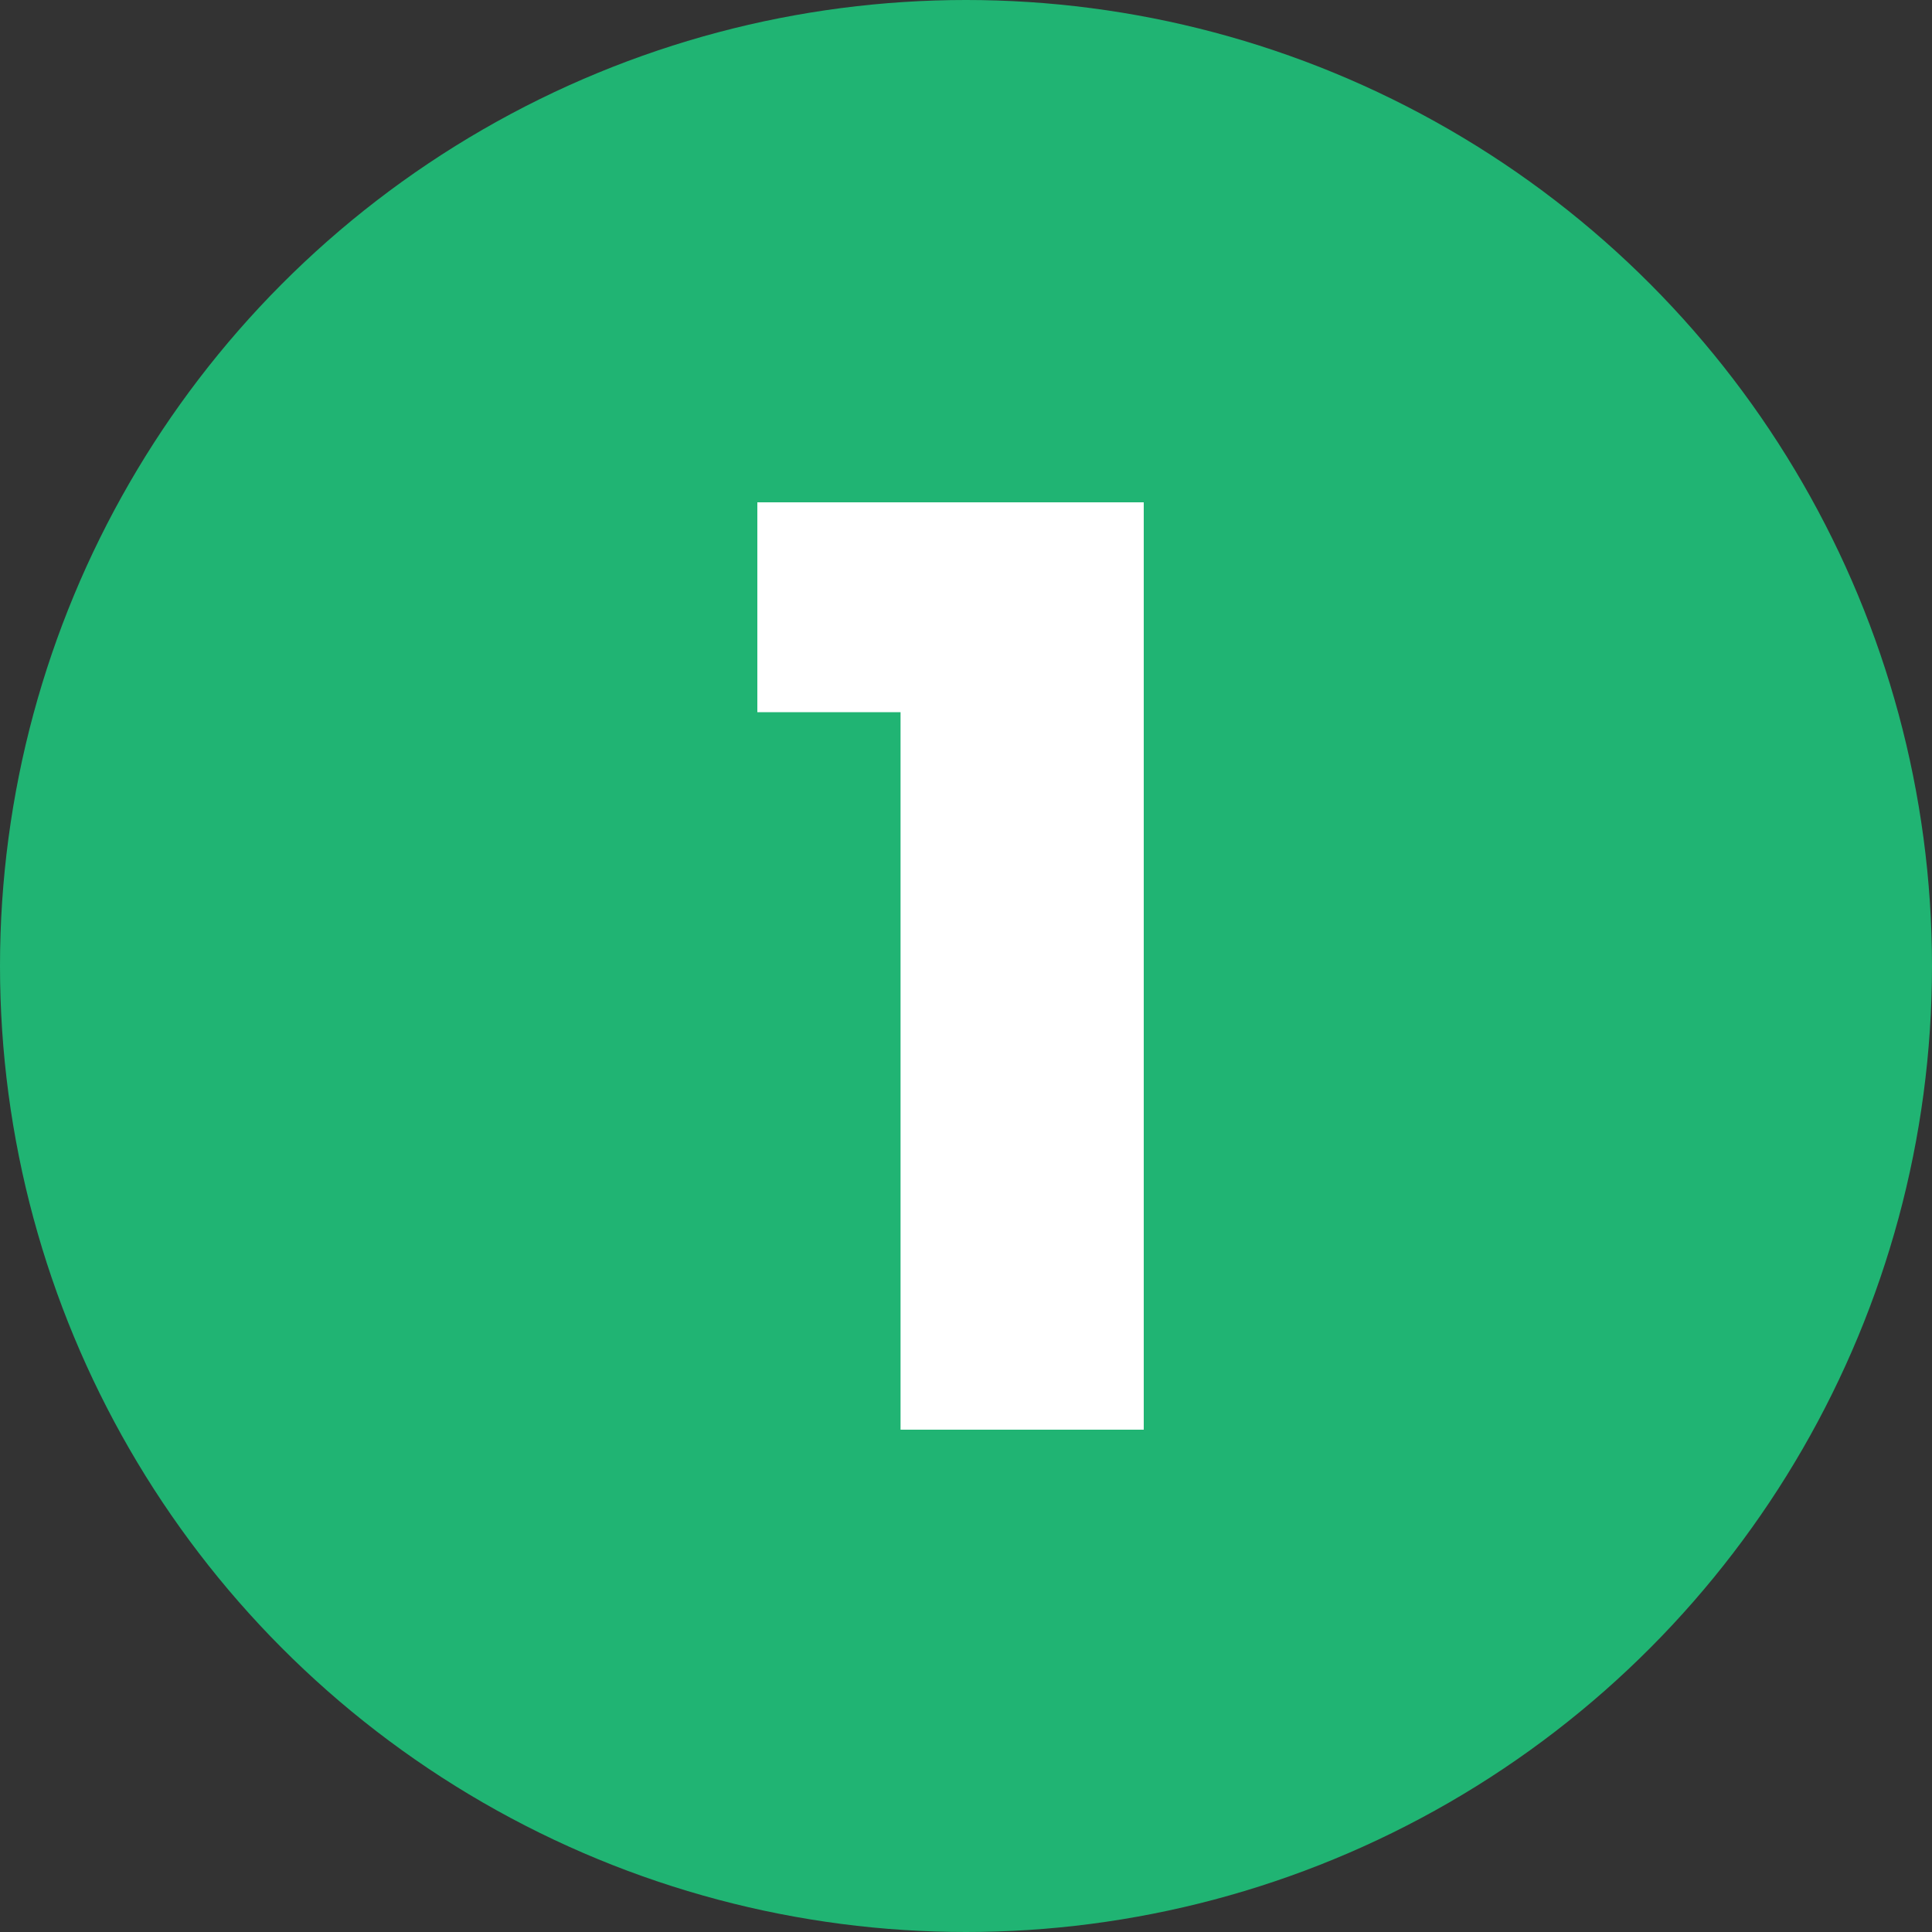 <svg xmlns="http://www.w3.org/2000/svg" width="32" height="32" fill-rule="evenodd" xmlns:v="https://vecta.io/nano"><rect width="100%" height="100%" fill="#333333" stroke="none"/><circle cx="16" cy="16" r="16" fill="#20b473"/><path fill="#fff" fill-rule="nonzero" d="M18.944 23.68V8.32h-6.4v3.476h2.372V23.68z"/></svg>